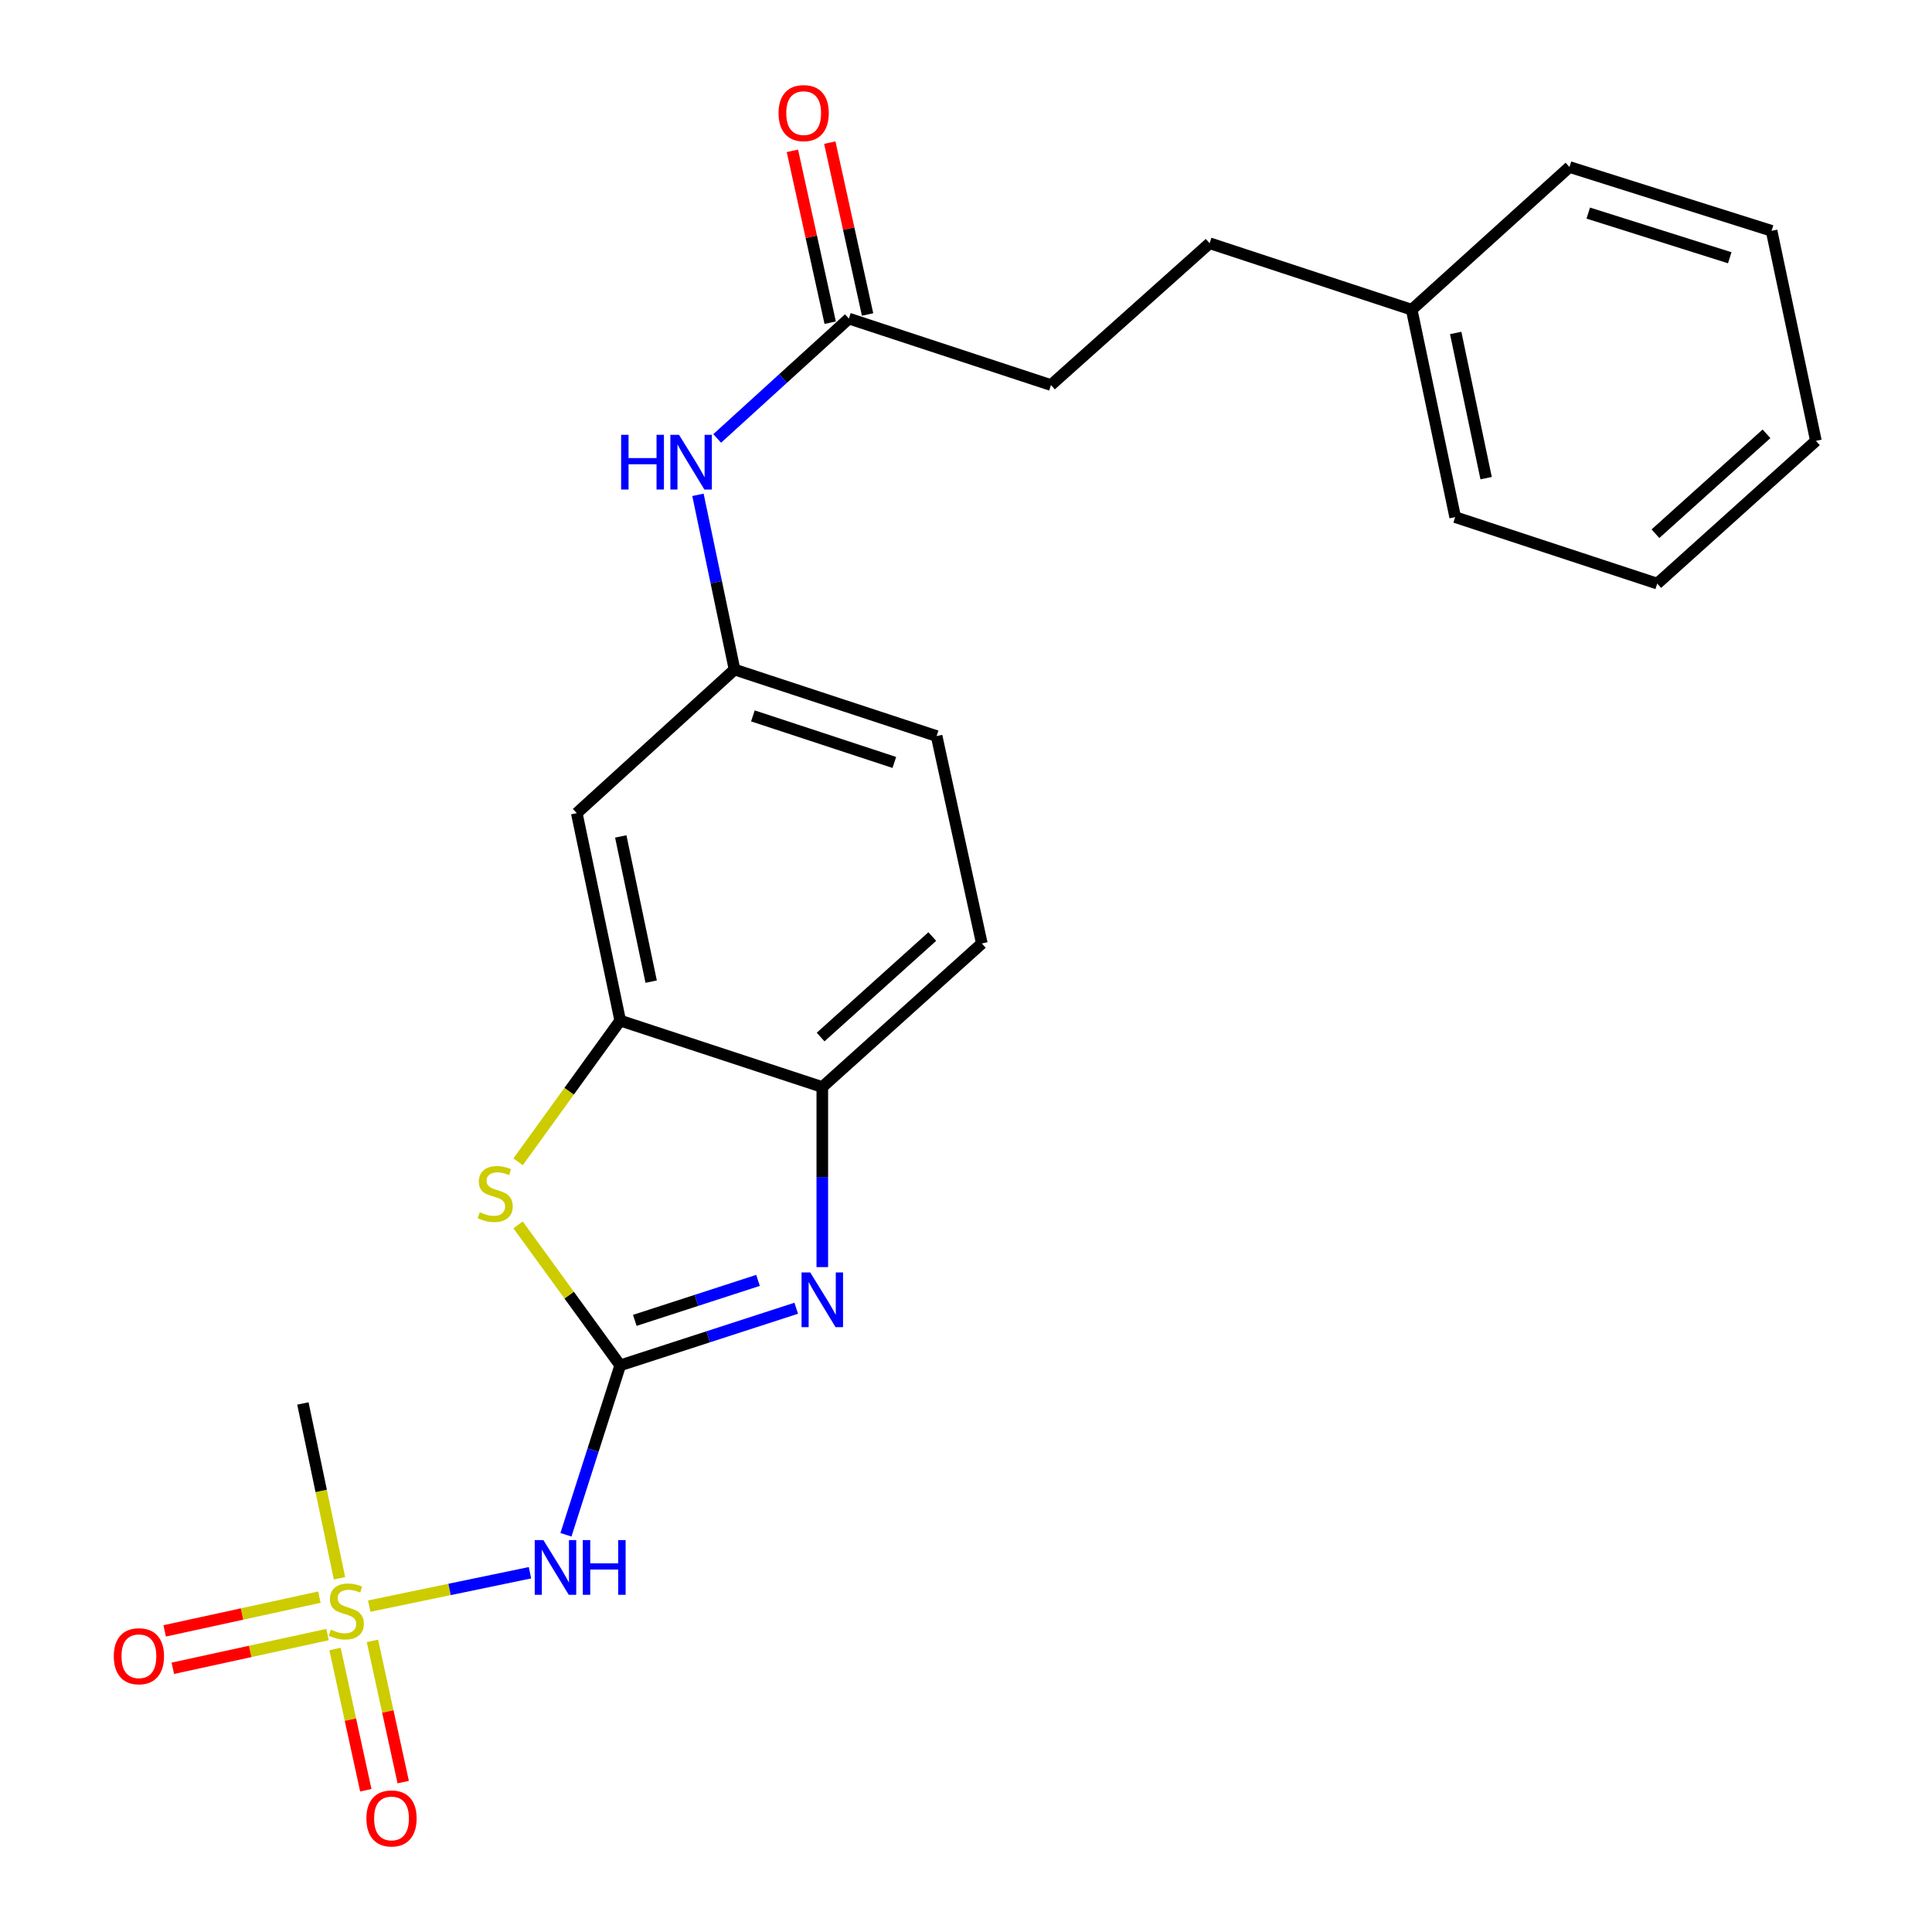 <?xml version='1.0' encoding='iso-8859-1'?>
<svg version='1.1' baseProfile='full'
              xmlns='http://www.w3.org/2000/svg'
                      xmlns:rdkit='http://www.rdkit.org/xml'
                      xmlns:xlink='http://www.w3.org/1999/xlink'
                  xml:space='preserve'
width='1000px' height='1000px' viewBox='0 0 1000 1000'>
<!-- END OF HEADER -->
<rect style='opacity:1.0;fill:#FFFFFF;stroke:none' width='1000' height='1000' x='0' y='0'> </rect>
<path class='bond-1' d='M 321.018,706.703 L 366.574,691.922' style='fill:none;fill-rule:evenodd;stroke:#000000;stroke-width:6px;stroke-linecap:butt;stroke-linejoin:miter;stroke-opacity:1' />
<path class='bond-1' d='M 366.574,691.922 L 412.131,677.141' style='fill:none;fill-rule:evenodd;stroke:#0000FF;stroke-width:6px;stroke-linecap:butt;stroke-linejoin:miter;stroke-opacity:1' />
<path class='bond-1' d='M 328.57,683.421 L 360.459,673.074' style='fill:none;fill-rule:evenodd;stroke:#000000;stroke-width:6px;stroke-linecap:butt;stroke-linejoin:miter;stroke-opacity:1' />
<path class='bond-1' d='M 360.459,673.074 L 392.348,662.727' style='fill:none;fill-rule:evenodd;stroke:#0000FF;stroke-width:6px;stroke-linecap:butt;stroke-linejoin:miter;stroke-opacity:1' />
<path class='bond-2' d='M 321.018,706.703 L 306.976,750.551' style='fill:none;fill-rule:evenodd;stroke:#000000;stroke-width:6px;stroke-linecap:butt;stroke-linejoin:miter;stroke-opacity:1' />
<path class='bond-2' d='M 306.976,750.551 L 292.933,794.399' style='fill:none;fill-rule:evenodd;stroke:#0000FF;stroke-width:6px;stroke-linecap:butt;stroke-linejoin:miter;stroke-opacity:1' />
<path class='bond-3' d='M 321.018,706.703 L 294.585,670.344' style='fill:none;fill-rule:evenodd;stroke:#000000;stroke-width:6px;stroke-linecap:butt;stroke-linejoin:miter;stroke-opacity:1' />
<path class='bond-3' d='M 294.585,670.344 L 268.152,633.985' style='fill:none;fill-rule:evenodd;stroke:#CCCC00;stroke-width:6px;stroke-linecap:butt;stroke-linejoin:miter;stroke-opacity:1' />
<path class='bond-0' d='M 191.096,831.325 L 232.707,822.686' style='fill:none;fill-rule:evenodd;stroke:#CCCC00;stroke-width:6px;stroke-linecap:butt;stroke-linejoin:miter;stroke-opacity:1' />
<path class='bond-0' d='M 232.707,822.686 L 274.317,814.046' style='fill:none;fill-rule:evenodd;stroke:#0000FF;stroke-width:6px;stroke-linecap:butt;stroke-linejoin:miter;stroke-opacity:1' />
<path class='bond-8' d='M 173.412,853.521 L 181.378,890.076' style='fill:none;fill-rule:evenodd;stroke:#CCCC00;stroke-width:6px;stroke-linecap:butt;stroke-linejoin:miter;stroke-opacity:1' />
<path class='bond-8' d='M 181.378,890.076 L 189.344,926.632' style='fill:none;fill-rule:evenodd;stroke:#FF0000;stroke-width:6px;stroke-linecap:butt;stroke-linejoin:miter;stroke-opacity:1' />
<path class='bond-8' d='M 192.773,849.302 L 200.739,885.857' style='fill:none;fill-rule:evenodd;stroke:#CCCC00;stroke-width:6px;stroke-linecap:butt;stroke-linejoin:miter;stroke-opacity:1' />
<path class='bond-8' d='M 200.739,885.857 L 208.704,922.413' style='fill:none;fill-rule:evenodd;stroke:#FF0000;stroke-width:6px;stroke-linecap:butt;stroke-linejoin:miter;stroke-opacity:1' />
<path class='bond-9' d='M 165.314,826.682 L 125.273,835.412' style='fill:none;fill-rule:evenodd;stroke:#CCCC00;stroke-width:6px;stroke-linecap:butt;stroke-linejoin:miter;stroke-opacity:1' />
<path class='bond-9' d='M 125.273,835.412 L 85.232,844.141' style='fill:none;fill-rule:evenodd;stroke:#FF0000;stroke-width:6px;stroke-linecap:butt;stroke-linejoin:miter;stroke-opacity:1' />
<path class='bond-9' d='M 169.535,846.043 L 129.494,854.772' style='fill:none;fill-rule:evenodd;stroke:#CCCC00;stroke-width:6px;stroke-linecap:butt;stroke-linejoin:miter;stroke-opacity:1' />
<path class='bond-9' d='M 129.494,854.772 L 89.452,863.501' style='fill:none;fill-rule:evenodd;stroke:#FF0000;stroke-width:6px;stroke-linecap:butt;stroke-linejoin:miter;stroke-opacity:1' />
<path class='bond-14' d='M 175.721,816.922 L 166.247,771.676' style='fill:none;fill-rule:evenodd;stroke:#CCCC00;stroke-width:6px;stroke-linecap:butt;stroke-linejoin:miter;stroke-opacity:1' />
<path class='bond-14' d='M 166.247,771.676 L 156.773,726.43' style='fill:none;fill-rule:evenodd;stroke:#000000;stroke-width:6px;stroke-linecap:butt;stroke-linejoin:miter;stroke-opacity:1' />
<path class='bond-5' d='M 425.62,655.851 L 425.62,609.249' style='fill:none;fill-rule:evenodd;stroke:#0000FF;stroke-width:6px;stroke-linecap:butt;stroke-linejoin:miter;stroke-opacity:1' />
<path class='bond-5' d='M 425.62,609.249 L 425.62,562.647' style='fill:none;fill-rule:evenodd;stroke:#000000;stroke-width:6px;stroke-linecap:butt;stroke-linejoin:miter;stroke-opacity:1' />
<path class='bond-4' d='M 268.162,601.34 L 294.59,564.799' style='fill:none;fill-rule:evenodd;stroke:#CCCC00;stroke-width:6px;stroke-linecap:butt;stroke-linejoin:miter;stroke-opacity:1' />
<path class='bond-4' d='M 294.59,564.799 L 321.018,528.257' style='fill:none;fill-rule:evenodd;stroke:#000000;stroke-width:6px;stroke-linecap:butt;stroke-linejoin:miter;stroke-opacity:1' />
<path class='bond-6' d='M 321.018,528.257 L 298.539,420.892' style='fill:none;fill-rule:evenodd;stroke:#000000;stroke-width:6px;stroke-linecap:butt;stroke-linejoin:miter;stroke-opacity:1' />
<path class='bond-6' d='M 337.041,508.091 L 321.305,432.936' style='fill:none;fill-rule:evenodd;stroke:#000000;stroke-width:6px;stroke-linecap:butt;stroke-linejoin:miter;stroke-opacity:1' />
<path class='bond-24' d='M 321.018,528.257 L 425.62,562.647' style='fill:none;fill-rule:evenodd;stroke:#000000;stroke-width:6px;stroke-linecap:butt;stroke-linejoin:miter;stroke-opacity:1' />
<path class='bond-13' d='M 425.62,562.647 L 508.194,488.329' style='fill:none;fill-rule:evenodd;stroke:#000000;stroke-width:6px;stroke-linecap:butt;stroke-linejoin:miter;stroke-opacity:1' />
<path class='bond-13' d='M 424.75,536.771 L 482.552,484.749' style='fill:none;fill-rule:evenodd;stroke:#000000;stroke-width:6px;stroke-linecap:butt;stroke-linejoin:miter;stroke-opacity:1' />
<path class='bond-11' d='M 298.539,420.892 L 380.199,346.563' style='fill:none;fill-rule:evenodd;stroke:#000000;stroke-width:6px;stroke-linecap:butt;stroke-linejoin:miter;stroke-opacity:1' />
<path class='bond-7' d='M 439.38,164.902 L 405.3,195.918' style='fill:none;fill-rule:evenodd;stroke:#000000;stroke-width:6px;stroke-linecap:butt;stroke-linejoin:miter;stroke-opacity:1' />
<path class='bond-7' d='M 405.3,195.918 L 371.22,226.934' style='fill:none;fill-rule:evenodd;stroke:#0000FF;stroke-width:6px;stroke-linecap:butt;stroke-linejoin:miter;stroke-opacity:1' />
<path class='bond-12' d='M 449.057,162.775 L 439.277,118.297' style='fill:none;fill-rule:evenodd;stroke:#000000;stroke-width:6px;stroke-linecap:butt;stroke-linejoin:miter;stroke-opacity:1' />
<path class='bond-12' d='M 439.277,118.297 L 429.497,73.819' style='fill:none;fill-rule:evenodd;stroke:#FF0000;stroke-width:6px;stroke-linecap:butt;stroke-linejoin:miter;stroke-opacity:1' />
<path class='bond-12' d='M 429.704,167.03 L 419.924,122.552' style='fill:none;fill-rule:evenodd;stroke:#000000;stroke-width:6px;stroke-linecap:butt;stroke-linejoin:miter;stroke-opacity:1' />
<path class='bond-12' d='M 419.924,122.552 L 410.145,78.074' style='fill:none;fill-rule:evenodd;stroke:#FF0000;stroke-width:6px;stroke-linecap:butt;stroke-linejoin:miter;stroke-opacity:1' />
<path class='bond-15' d='M 439.38,164.902 L 543.982,199.304' style='fill:none;fill-rule:evenodd;stroke:#000000;stroke-width:6px;stroke-linecap:butt;stroke-linejoin:miter;stroke-opacity:1' />
<path class='bond-10' d='M 361.26,256.122 L 370.729,301.343' style='fill:none;fill-rule:evenodd;stroke:#0000FF;stroke-width:6px;stroke-linecap:butt;stroke-linejoin:miter;stroke-opacity:1' />
<path class='bond-10' d='M 370.729,301.343 L 380.199,346.563' style='fill:none;fill-rule:evenodd;stroke:#000000;stroke-width:6px;stroke-linecap:butt;stroke-linejoin:miter;stroke-opacity:1' />
<path class='bond-25' d='M 380.199,346.563 L 484.79,380.986' style='fill:none;fill-rule:evenodd;stroke:#000000;stroke-width:6px;stroke-linecap:butt;stroke-linejoin:miter;stroke-opacity:1' />
<path class='bond-25' d='M 389.693,370.549 L 462.907,394.645' style='fill:none;fill-rule:evenodd;stroke:#000000;stroke-width:6px;stroke-linecap:butt;stroke-linejoin:miter;stroke-opacity:1' />
<path class='bond-16' d='M 508.194,488.329 L 484.79,380.986' style='fill:none;fill-rule:evenodd;stroke:#000000;stroke-width:6px;stroke-linecap:butt;stroke-linejoin:miter;stroke-opacity:1' />
<path class='bond-17' d='M 543.982,199.304 L 626.105,125.9' style='fill:none;fill-rule:evenodd;stroke:#000000;stroke-width:6px;stroke-linecap:butt;stroke-linejoin:miter;stroke-opacity:1' />
<path class='bond-18' d='M 626.105,125.9 L 730.696,160.301' style='fill:none;fill-rule:evenodd;stroke:#000000;stroke-width:6px;stroke-linecap:butt;stroke-linejoin:miter;stroke-opacity:1' />
<path class='bond-19' d='M 730.696,160.301 L 753.197,267.666' style='fill:none;fill-rule:evenodd;stroke:#000000;stroke-width:6px;stroke-linecap:butt;stroke-linejoin:miter;stroke-opacity:1' />
<path class='bond-19' d='M 753.465,172.341 L 769.216,247.497' style='fill:none;fill-rule:evenodd;stroke:#000000;stroke-width:6px;stroke-linecap:butt;stroke-linejoin:miter;stroke-opacity:1' />
<path class='bond-20' d='M 730.696,160.301 L 812.356,86.445' style='fill:none;fill-rule:evenodd;stroke:#000000;stroke-width:6px;stroke-linecap:butt;stroke-linejoin:miter;stroke-opacity:1' />
<path class='bond-21' d='M 753.197,267.666 L 857.788,302.067' style='fill:none;fill-rule:evenodd;stroke:#000000;stroke-width:6px;stroke-linecap:butt;stroke-linejoin:miter;stroke-opacity:1' />
<path class='bond-22' d='M 812.356,86.445 L 916.969,119.471' style='fill:none;fill-rule:evenodd;stroke:#000000;stroke-width:6px;stroke-linecap:butt;stroke-linejoin:miter;stroke-opacity:1' />
<path class='bond-22' d='M 822.083,110.295 L 895.312,133.413' style='fill:none;fill-rule:evenodd;stroke:#000000;stroke-width:6px;stroke-linecap:butt;stroke-linejoin:miter;stroke-opacity:1' />
<path class='bond-26' d='M 857.788,302.067 L 939.911,228.19' style='fill:none;fill-rule:evenodd;stroke:#000000;stroke-width:6px;stroke-linecap:butt;stroke-linejoin:miter;stroke-opacity:1' />
<path class='bond-26' d='M 856.854,276.254 L 914.34,224.54' style='fill:none;fill-rule:evenodd;stroke:#000000;stroke-width:6px;stroke-linecap:butt;stroke-linejoin:miter;stroke-opacity:1' />
<path class='bond-23' d='M 916.969,119.471 L 939.911,228.19' style='fill:none;fill-rule:evenodd;stroke:#000000;stroke-width:6px;stroke-linecap:butt;stroke-linejoin:miter;stroke-opacity:1' />
<path  class='atom-1' d='M 171.252 843.504
Q 171.572 843.624, 172.892 844.184
Q 174.212 844.744, 175.652 845.104
Q 177.132 845.424, 178.572 845.424
Q 181.252 845.424, 182.812 844.144
Q 184.372 842.824, 184.372 840.544
Q 184.372 838.984, 183.572 838.024
Q 182.812 837.064, 181.612 836.544
Q 180.412 836.024, 178.412 835.424
Q 175.892 834.664, 174.372 833.944
Q 172.892 833.224, 171.812 831.704
Q 170.772 830.184, 170.772 827.624
Q 170.772 824.064, 173.172 821.864
Q 175.612 819.664, 180.412 819.664
Q 183.692 819.664, 187.412 821.224
L 186.492 824.304
Q 183.092 822.904, 180.532 822.904
Q 177.772 822.904, 176.252 824.064
Q 174.732 825.184, 174.772 827.144
Q 174.772 828.664, 175.532 829.584
Q 176.332 830.504, 177.452 831.024
Q 178.612 831.544, 180.532 832.144
Q 183.092 832.944, 184.612 833.744
Q 186.132 834.544, 187.212 836.184
Q 188.332 837.784, 188.332 840.544
Q 188.332 844.464, 185.692 846.584
Q 183.092 848.664, 178.732 848.664
Q 176.212 848.664, 174.292 848.104
Q 172.412 847.584, 170.172 846.664
L 171.252 843.504
' fill='#CCCC00'/>
<path  class='atom-2' d='M 419.36 658.604
L 428.64 673.604
Q 429.56 675.084, 431.04 677.764
Q 432.52 680.444, 432.6 680.604
L 432.6 658.604
L 436.36 658.604
L 436.36 686.924
L 432.48 686.924
L 422.52 670.524
Q 421.36 668.604, 420.12 666.404
Q 418.92 664.204, 418.56 663.524
L 418.56 686.924
L 414.88 686.924
L 414.88 658.604
L 419.36 658.604
' fill='#0000FF'/>
<path  class='atom-3' d='M 281.259 797.145
L 290.539 812.145
Q 291.459 813.625, 292.939 816.305
Q 294.419 818.985, 294.499 819.145
L 294.499 797.145
L 298.259 797.145
L 298.259 825.465
L 294.379 825.465
L 284.419 809.065
Q 283.259 807.145, 282.019 804.945
Q 280.819 802.745, 280.459 802.065
L 280.459 825.465
L 276.779 825.465
L 276.779 797.145
L 281.259 797.145
' fill='#0000FF'/>
<path  class='atom-3' d='M 301.659 797.145
L 305.499 797.145
L 305.499 809.185
L 319.979 809.185
L 319.979 797.145
L 323.819 797.145
L 323.819 825.465
L 319.979 825.465
L 319.979 812.385
L 305.499 812.385
L 305.499 825.465
L 301.659 825.465
L 301.659 797.145
' fill='#0000FF'/>
<path  class='atom-4' d='M 248.322 627.431
Q 248.642 627.551, 249.962 628.111
Q 251.282 628.671, 252.722 629.031
Q 254.202 629.351, 255.642 629.351
Q 258.322 629.351, 259.882 628.071
Q 261.442 626.751, 261.442 624.471
Q 261.442 622.911, 260.642 621.951
Q 259.882 620.991, 258.682 620.471
Q 257.482 619.951, 255.482 619.351
Q 252.962 618.591, 251.442 617.871
Q 249.962 617.151, 248.882 615.631
Q 247.842 614.111, 247.842 611.551
Q 247.842 607.991, 250.242 605.791
Q 252.682 603.591, 257.482 603.591
Q 260.762 603.591, 264.482 605.151
L 263.562 608.231
Q 260.162 606.831, 257.602 606.831
Q 254.842 606.831, 253.322 607.991
Q 251.802 609.111, 251.842 611.071
Q 251.842 612.591, 252.602 613.511
Q 253.402 614.431, 254.522 614.951
Q 255.682 615.471, 257.602 616.071
Q 260.162 616.871, 261.682 617.671
Q 263.202 618.471, 264.282 620.111
Q 265.402 621.711, 265.402 624.471
Q 265.402 628.391, 262.762 630.511
Q 260.162 632.591, 255.802 632.591
Q 253.282 632.591, 251.362 632.031
Q 249.482 631.511, 247.242 630.591
L 248.322 627.431
' fill='#CCCC00'/>
<path  class='atom-9' d='M 189.645 941.218
Q 189.645 934.418, 193.005 930.618
Q 196.365 926.818, 202.645 926.818
Q 208.925 926.818, 212.285 930.618
Q 215.645 934.418, 215.645 941.218
Q 215.645 948.098, 212.245 952.018
Q 208.845 955.898, 202.645 955.898
Q 196.405 955.898, 193.005 952.018
Q 189.645 948.138, 189.645 941.218
M 202.645 952.698
Q 206.965 952.698, 209.285 949.818
Q 211.645 946.898, 211.645 941.218
Q 211.645 935.658, 209.285 932.858
Q 206.965 930.018, 202.645 930.018
Q 198.325 930.018, 195.965 932.818
Q 193.645 935.618, 193.645 941.218
Q 193.645 946.938, 195.965 949.818
Q 198.325 952.698, 202.645 952.698
' fill='#FF0000'/>
<path  class='atom-10' d='M 58.898 857.268
Q 58.898 850.468, 62.258 846.668
Q 65.618 842.868, 71.898 842.868
Q 78.178 842.868, 81.538 846.668
Q 84.898 850.468, 84.898 857.268
Q 84.898 864.148, 81.498 868.068
Q 78.098 871.948, 71.898 871.948
Q 65.658 871.948, 62.258 868.068
Q 58.898 864.188, 58.898 857.268
M 71.898 868.748
Q 76.218 868.748, 78.538 865.868
Q 80.898 862.948, 80.898 857.268
Q 80.898 851.708, 78.538 848.908
Q 76.218 846.068, 71.898 846.068
Q 67.578 846.068, 65.218 848.868
Q 62.898 851.668, 62.898 857.268
Q 62.898 862.988, 65.218 865.868
Q 67.578 868.748, 71.898 868.748
' fill='#FF0000'/>
<path  class='atom-11' d='M 321.5 225.06
L 325.34 225.06
L 325.34 237.1
L 339.82 237.1
L 339.82 225.06
L 343.66 225.06
L 343.66 253.38
L 339.82 253.38
L 339.82 240.3
L 325.34 240.3
L 325.34 253.38
L 321.5 253.38
L 321.5 225.06
' fill='#0000FF'/>
<path  class='atom-11' d='M 351.46 225.06
L 360.74 240.06
Q 361.66 241.54, 363.14 244.22
Q 364.62 246.9, 364.7 247.06
L 364.7 225.06
L 368.46 225.06
L 368.46 253.38
L 364.58 253.38
L 354.62 236.98
Q 353.46 235.06, 352.22 232.86
Q 351.02 230.66, 350.66 229.98
L 350.66 253.38
L 346.98 253.38
L 346.98 225.06
L 351.46 225.06
' fill='#0000FF'/>
<path  class='atom-13' d='M 402.977 58.542
Q 402.977 51.742, 406.337 47.942
Q 409.697 44.142, 415.977 44.142
Q 422.257 44.142, 425.617 47.942
Q 428.977 51.742, 428.977 58.542
Q 428.977 65.422, 425.577 69.342
Q 422.177 73.222, 415.977 73.222
Q 409.737 73.222, 406.337 69.342
Q 402.977 65.462, 402.977 58.542
M 415.977 70.022
Q 420.297 70.022, 422.617 67.142
Q 424.977 64.222, 424.977 58.542
Q 424.977 52.982, 422.617 50.182
Q 420.297 47.342, 415.977 47.342
Q 411.657 47.342, 409.297 50.142
Q 406.977 52.942, 406.977 58.542
Q 406.977 64.262, 409.297 67.142
Q 411.657 70.022, 415.977 70.022
' fill='#FF0000'/>
</svg>
